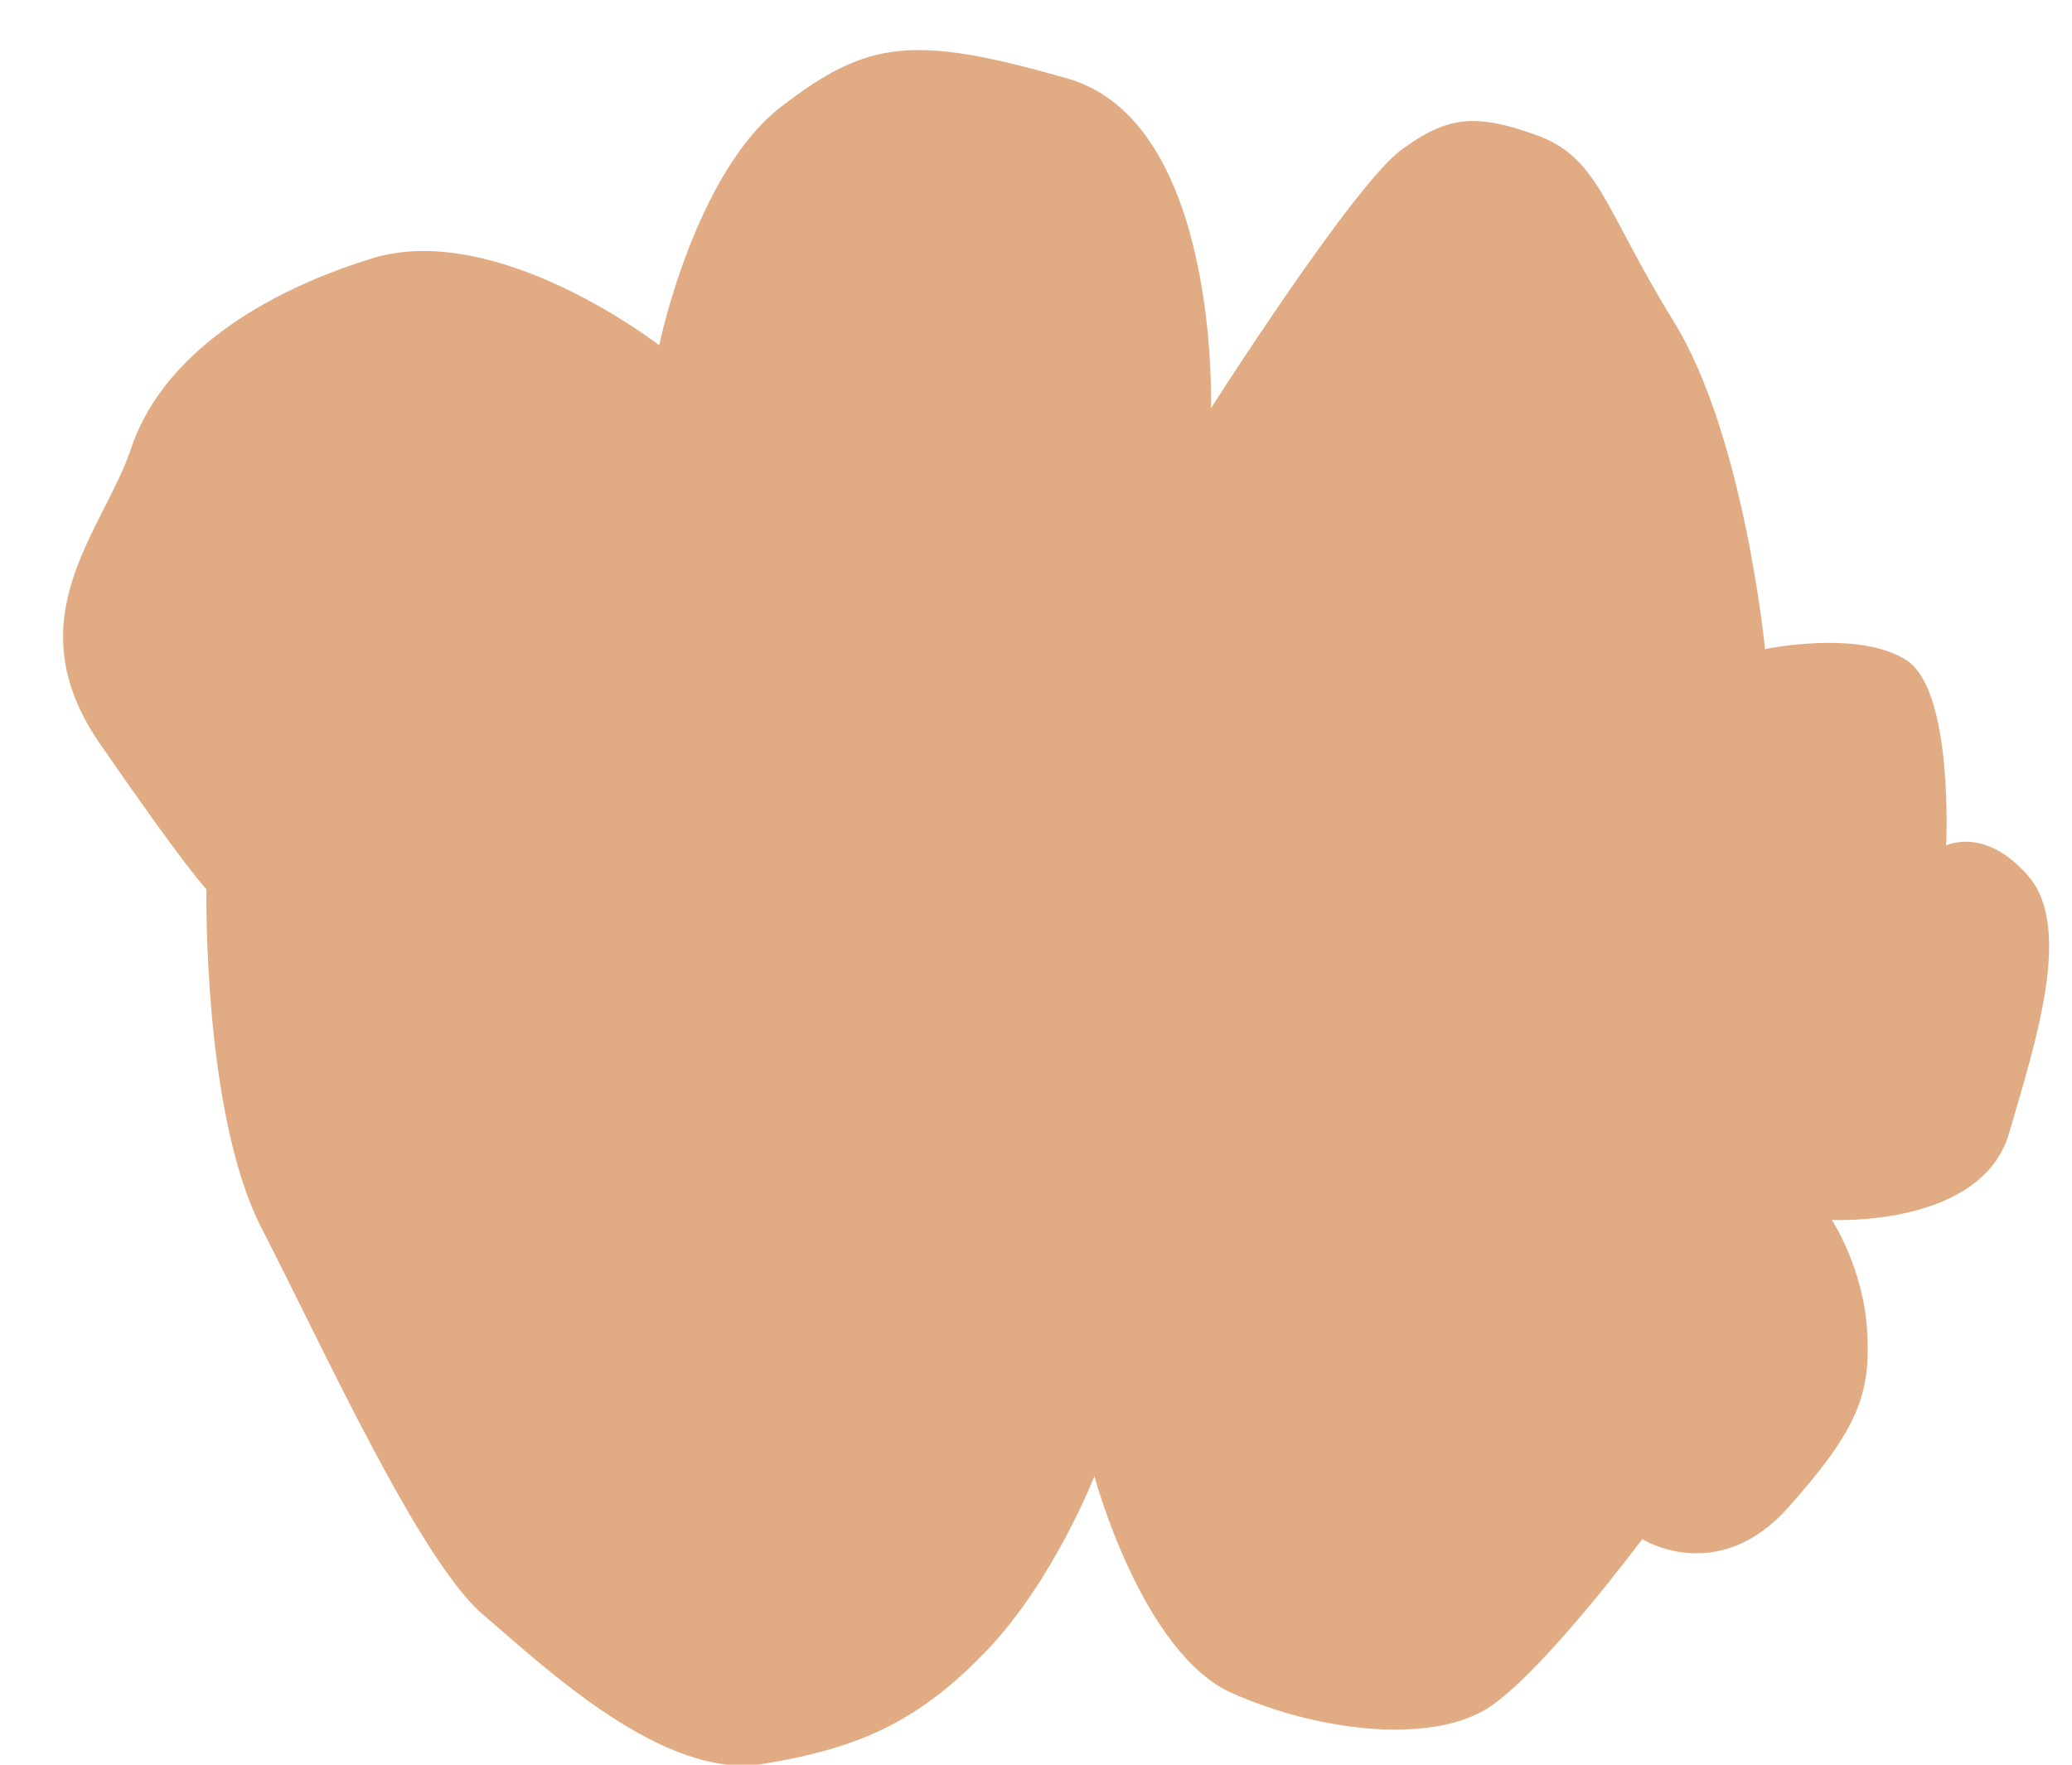 <?xml version="1.0" encoding="UTF-8"?> <svg xmlns="http://www.w3.org/2000/svg" width="27" height="23" viewBox="0 0 27 23" fill="none"> <path d="M15.78 5.32C15.78 5.32 15.9 1.58 13.9 1.02C11.9 0.45 11.31 0.52 10.18 1.39C9.05 2.26 8.59 4.5 8.59 4.5C8.59 4.5 6.48 2.86 4.84 3.37C3.2 3.88 2.07 4.76 1.71 5.84C1.35 6.92 0.17 8.05 1.3 9.69C2.43 11.33 2.69 11.59 2.69 11.59C2.69 11.59 2.64 14.52 3.41 16.01C4.18 17.5 5.46 20.33 6.29 21.04C7.12 21.75 8.65 23.2 9.94 22.99C11.23 22.78 11.99 22.42 12.87 21.5C13.74 20.58 14.261 19.24 14.261 19.24C14.261 19.24 14.88 21.55 16.06 22.07C17.24 22.59 18.73 22.74 19.451 22.22C20.171 21.71 21.4 20.06 21.4 20.06C21.4 20.06 22.38 20.68 23.3 19.65C24.22 18.62 24.38 18.16 24.33 17.34C24.28 16.52 23.87 15.9 23.87 15.9C23.87 15.9 25.82 16 26.18 14.77C26.54 13.54 27 12.1 26.441 11.43C25.87 10.76 25.36 11.02 25.36 11.02C25.36 11.02 25.46 9.02 24.851 8.61C24.23 8.2 23 8.46 23 8.46C23 8.46 22.73 5.68 21.81 4.19C20.89 2.7 20.84 2.04 19.99 1.75C19.21 1.47 18.84 1.53 18.28 1.94C17.68 2.34 15.78 5.32 15.78 5.32Z" fill="#E1AC84"></path> </svg> 
